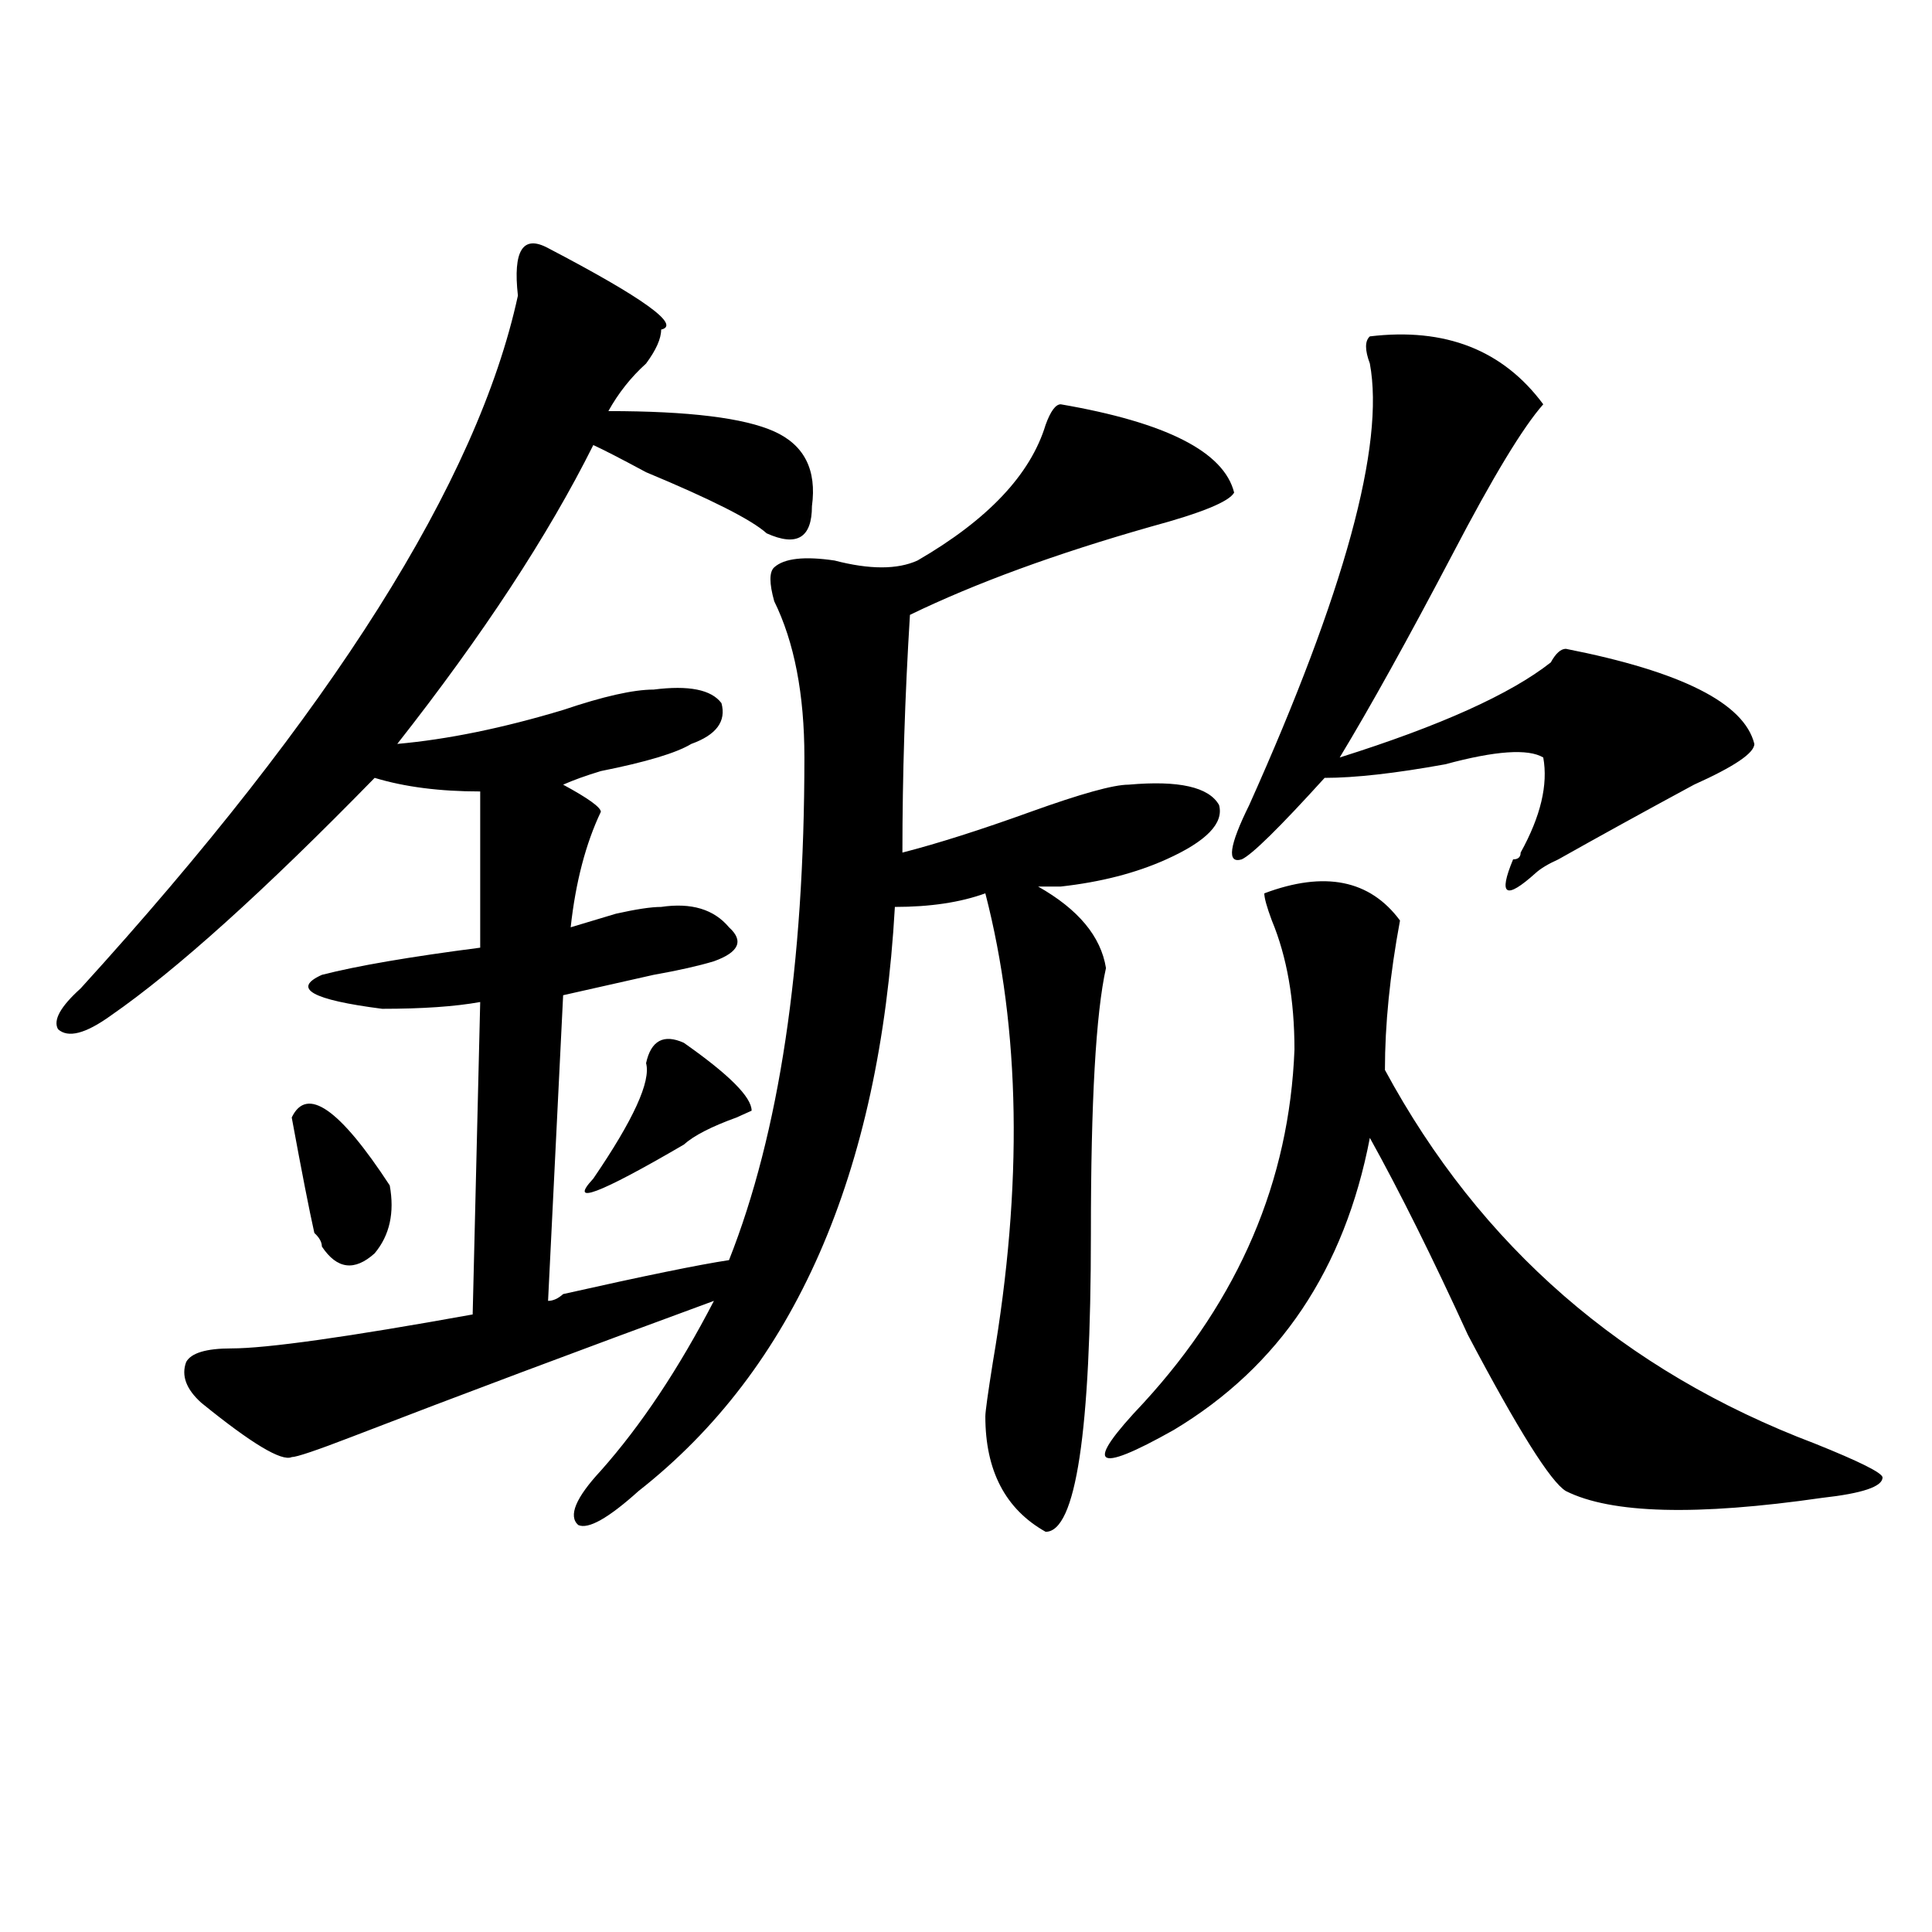 <?xml version="1.0" encoding="utf-8"?>
<!-- Generator: Adobe Illustrator 16.0.0, SVG Export Plug-In . SVG Version: 6.00 Build 0)  -->
<!DOCTYPE svg PUBLIC "-//W3C//DTD SVG 1.1//EN" "http://www.w3.org/Graphics/SVG/1.1/DTD/svg11.dtd">
<svg version="1.1" id="图层_1" xmlns="http://www.w3.org/2000/svg" xmlns:xlink="http://www.w3.org/1999/xlink" x="0px" y="0px"
	 width="1000px" height="1000px" viewBox="0 0 1000 1000" enable-background="new 0 0 1000 1000" xml:space="preserve">
<path d="M549.035,209.266c54.633,9.394,84.51,24.609,89.754,45.703c-2.622,4.724-16.951,10.547-42.926,17.578
	c-49.45,14.063-91.096,29.333-124.875,45.703c-2.622,42.188-3.902,83.222-3.902,123.047c18.17-4.669,40.304-11.7,66.34-21.094
	c25.975-9.339,42.926-14.063,50.73-14.063c25.975-2.308,41.584,1.208,46.828,10.547c2.561,9.394-6.524,18.786-27.316,28.125
	c-15.609,7.031-33.841,11.755-54.633,14.063c-5.244,0-9.146,0-11.707,0c20.792,11.755,32.499,25.817,35.121,42.188
	c-5.244,23.456-7.805,69.159-7.805,137.109c0,103.161-7.805,154.688-23.414,154.688c-20.854-11.7-31.219-31.641-31.219-59.766
	c0-2.308,1.28-11.7,3.902-28.125c15.609-91.406,14.268-172.266-3.902-242.578c-13.049,4.724-28.658,7.031-46.828,7.031
	c-7.805,138.317-52.072,239.063-132.68,302.344c-15.609,14.063-26.036,19.94-31.219,17.578c-5.244-4.669-1.342-14.063,11.707-28.125
	c20.792-23.401,40.304-52.734,58.535-87.891c-70.242,25.817-132.68,49.219-187.313,70.313
	c-18.231,7.031-28.658,10.547-31.219,10.547c-5.244,2.362-20.854-7.031-46.828-28.125c-7.805-7.031-10.427-14.063-7.805-21.094
	c2.561-4.669,10.365-7.031,23.414-7.031c18.17,0,59.815-5.823,124.875-17.578l3.902-161.719c-13.049,2.362-29.938,3.516-50.73,3.516
	c-36.463-4.669-46.828-10.547-31.219-17.578c18.17-4.669,45.486-9.339,81.949-14.063v-80.859c-20.854,0-39.023-2.308-54.633-7.031
	C136.667,461.237,91.119,502.271,57.34,525.672c-13.049,9.394-22.134,11.755-27.316,7.031c-2.622-4.669,1.28-11.7,11.707-21.094
	c130.058-142.933,205.482-262.464,226.336-358.594c-2.622-23.401,2.561-31.641,15.609-24.609
	c49.389,25.817,68.9,39.88,58.535,42.188c0,4.724-2.622,10.547-7.805,17.578c-7.805,7.031-14.329,15.271-19.512,24.609
	c41.584,0,70.242,3.516,85.852,10.547s22.072,19.94,19.512,38.672c0,16.425-7.805,21.094-23.414,14.063
	c-7.805-7.031-28.658-17.578-62.438-31.641c-13.049-7.031-22.134-11.7-27.316-14.063c-23.414,46.911-57.255,98.438-101.461,154.688
	c25.975-2.308,54.633-8.185,85.852-17.578c20.792-7.031,36.401-10.547,46.828-10.547c18.17-2.308,29.877,0,35.121,7.031
	c2.561,9.394-2.622,16.425-15.609,21.094c-7.805,4.724-23.414,9.394-46.828,14.063c-7.805,2.362-14.329,4.724-19.512,7.031
	c12.987,7.031,19.512,11.755,19.512,14.063c-7.805,16.425-13.049,36.364-15.609,59.766c7.805-2.308,15.609-4.669,23.414-7.031
	c10.365-2.308,18.17-3.516,23.414-3.516c15.609-2.308,27.316,1.208,35.121,10.547c7.805,7.031,5.183,12.909-7.805,17.578
	c-7.805,2.362-18.231,4.724-31.219,7.031c-10.427,2.362-26.036,5.878-46.828,10.547l-7.805,158.203c2.561,0,5.183-1.153,7.805-3.516
	c41.584-9.339,70.242-15.216,85.852-17.578c25.975-65.589,39.023-152.325,39.023-260.156c0-32.794-5.244-59.766-15.609-80.859
	c-2.622-9.339-2.622-15.216,0-17.578c5.183-4.669,15.609-5.823,31.219-3.516c18.17,4.724,32.499,4.724,42.926,0
	c36.401-21.094,58.535-44.495,66.34-70.313C543.791,212.781,546.413,209.266,549.035,209.266z M201.727,613.563
	c2.561,14.063,0,25.817-7.805,35.156c-10.427,9.394-19.512,8.239-27.316-3.516c0-2.308-1.342-4.669-3.902-7.031
	c-2.622-11.7-6.524-31.641-11.707-59.766C158.801,562.036,175.69,573.737,201.727,613.563z M353.918,539.734
	c23.414,16.425,35.121,28.125,35.121,35.156l-7.805,3.516c-13.049,4.724-22.134,9.394-27.316,14.063
	c-44.268,25.817-59.877,31.641-46.828,17.578c20.792-30.433,29.877-50.372,27.316-59.766
	C336.967,538.581,343.491,535.065,353.918,539.734z M654.398,462.391c31.219-11.7,54.633-7.031,70.242,14.063
	c-5.244,28.125-7.805,53.942-7.805,77.344c49.389,91.406,123.533,155.896,222.434,193.359c23.414,9.394,35.121,15.271,35.121,17.578
	c0,4.724-10.427,8.239-31.219,10.547c-65.06,9.394-109.266,8.239-132.68-3.516c-7.805-4.669-24.756-31.641-50.73-80.859
	c-18.231-39.825-35.121-73.828-50.73-101.953c-13.049,68.005-46.828,118.378-101.461,151.172
	c-20.854,11.755-32.561,16.425-35.121,14.063c-2.622-2.308,3.902-11.7,19.512-28.125c49.389-53.888,75.425-114.808,78.047-182.813
	c0-25.763-3.902-48.011-11.707-66.797C655.679,469.422,654.398,464.753,654.398,462.391z M709.031,174.109
	c39.023-4.669,68.9,7.031,89.754,35.156c-10.427,11.755-26.036,37.519-46.828,77.344c-23.414,44.55-42.926,79.706-58.535,105.469
	c52.011-16.37,88.412-32.794,109.266-49.219c2.561-4.669,5.183-7.031,7.805-7.031c59.815,11.755,92.314,28.125,97.559,49.219
	c0,4.724-10.427,11.755-31.219,21.094c-26.036,14.063-49.45,26.972-70.242,38.672c-5.244,2.362-9.146,4.724-11.707,7.031
	c-15.609,14.063-19.512,11.755-11.707-7.031c2.561,0,3.902-1.153,3.902-3.516c10.365-18.731,14.268-35.156,11.707-49.219
	c-7.805-4.669-24.756-3.516-50.73,3.516c-26.036,4.724-46.828,7.031-62.438,7.031c-23.414,25.817-37.743,39.88-42.926,42.188
	c-7.805,2.362-6.524-7.031,3.902-28.125c49.389-110.138,70.242-186.328,62.438-228.516
	C706.409,181.141,706.409,176.472,709.031,174.109z"/>
</svg>
